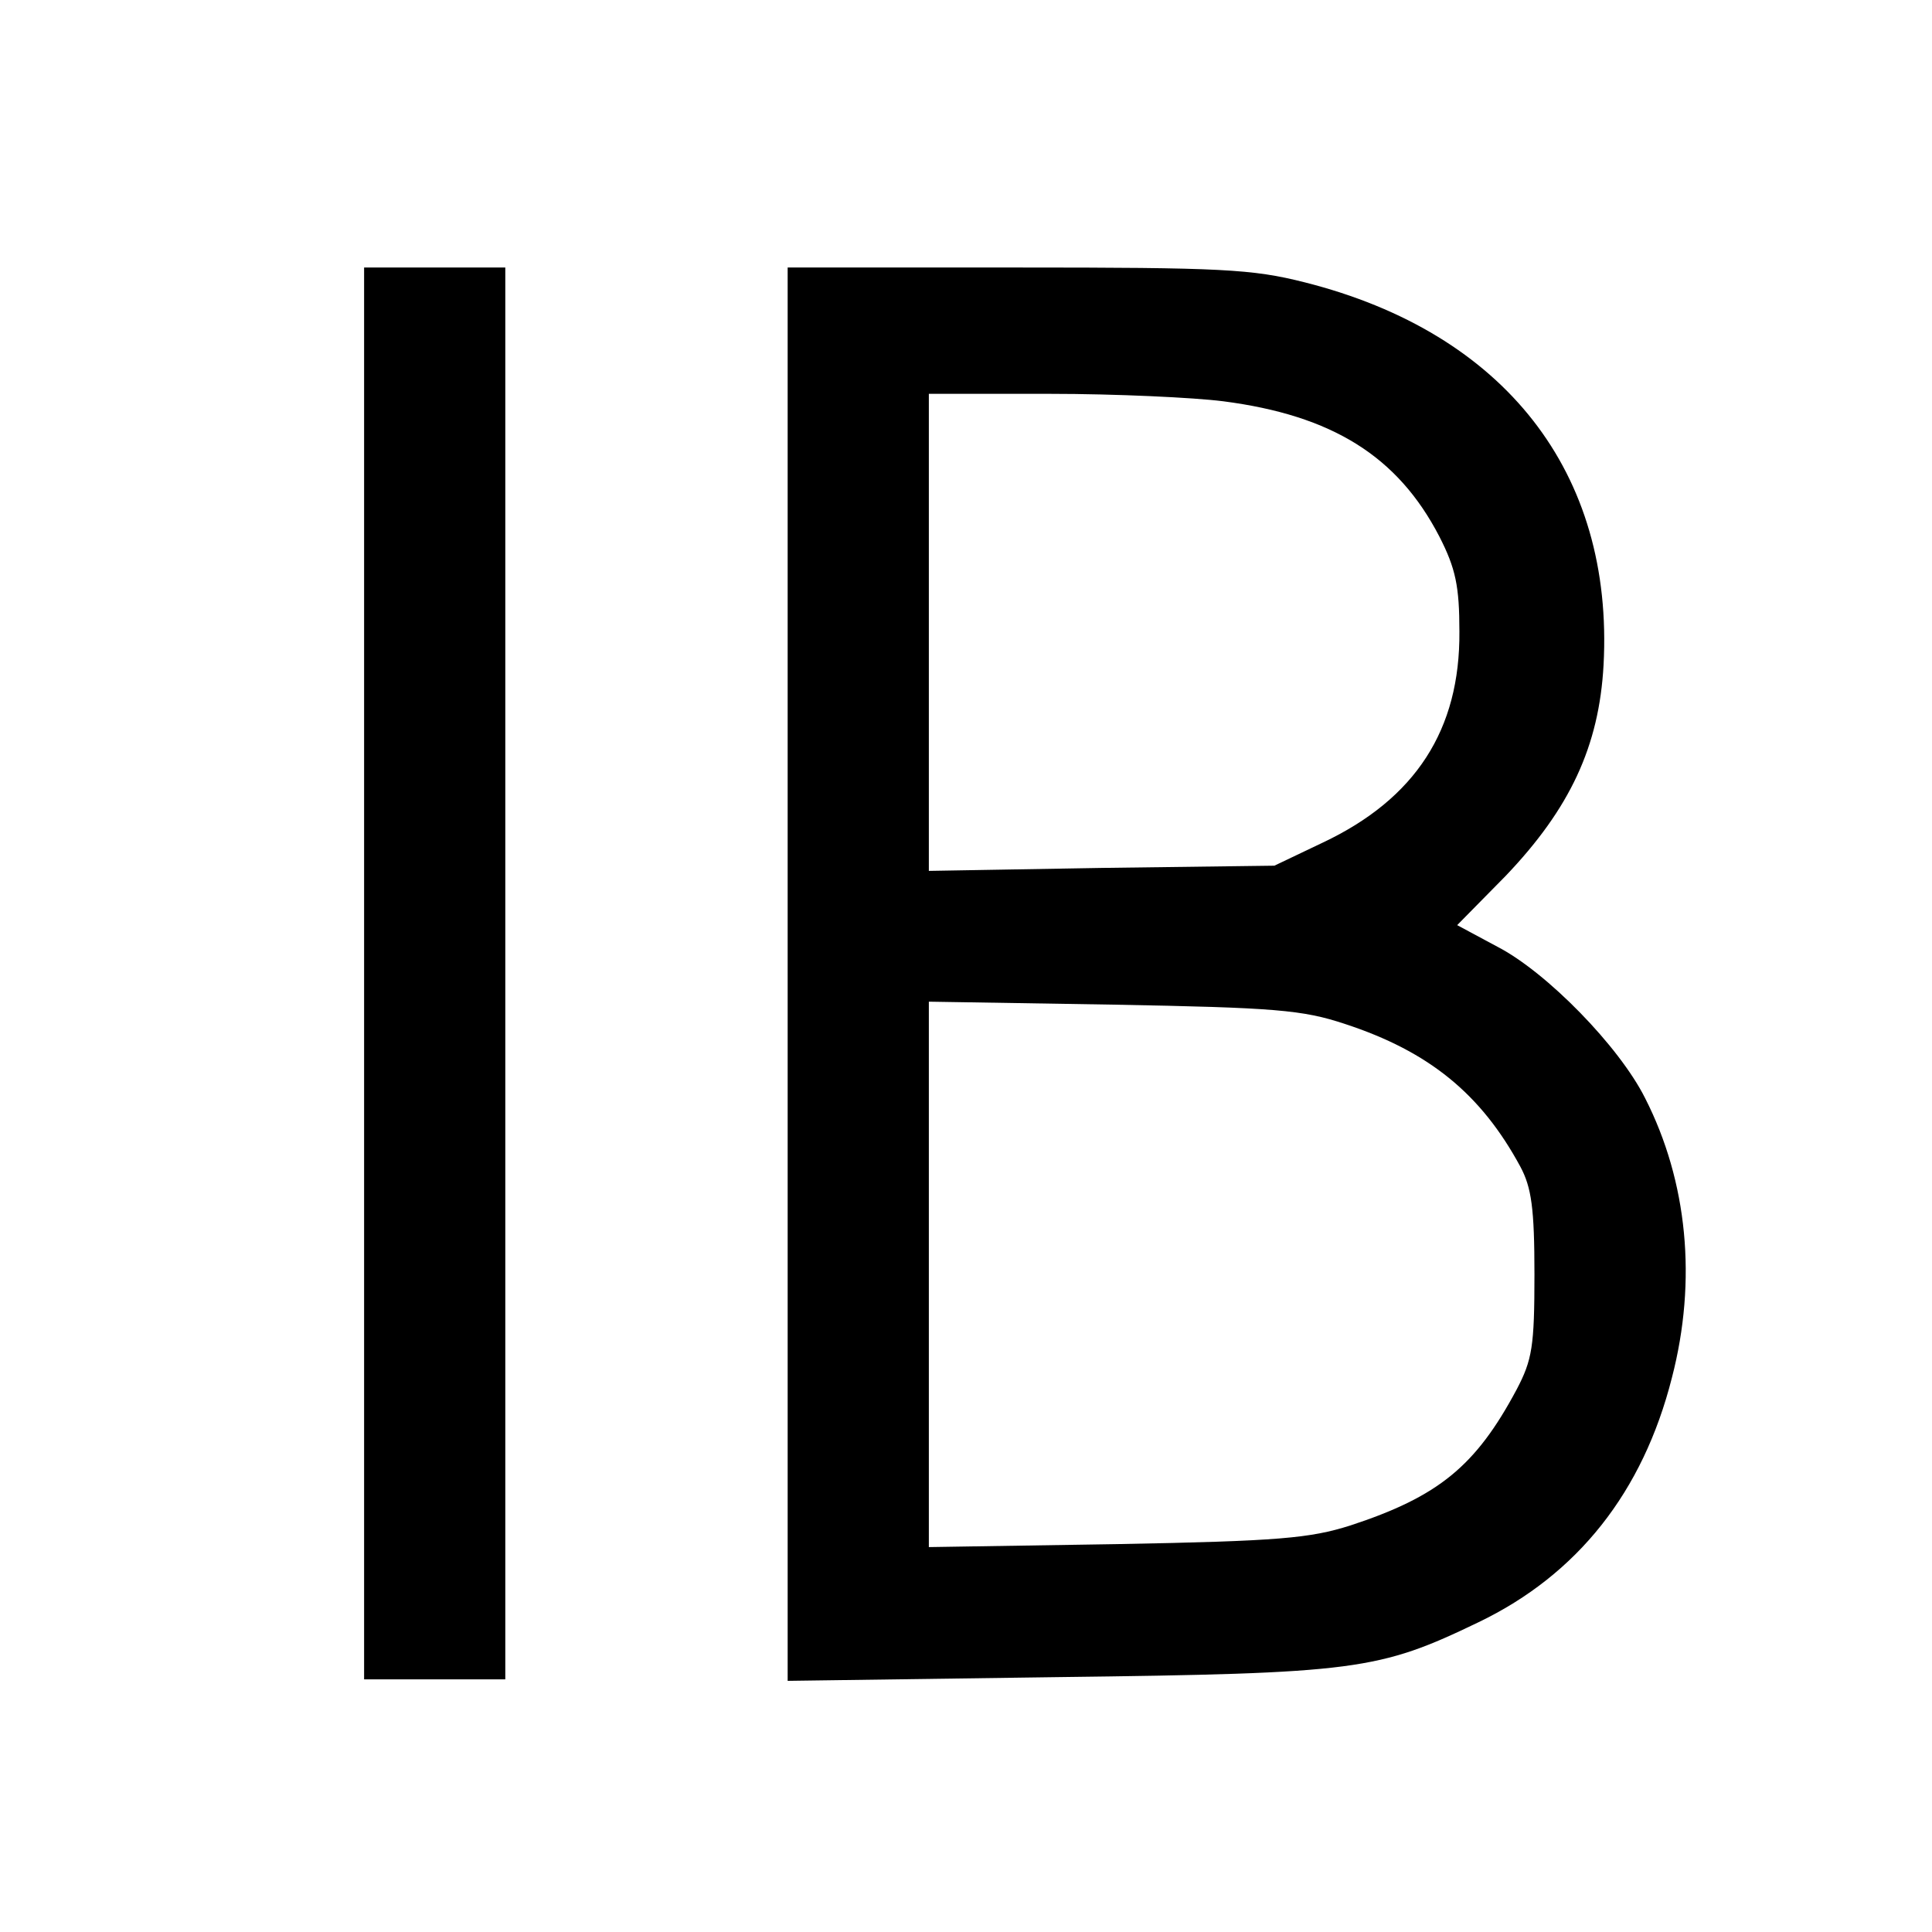 <?xml version="1.0" standalone="no"?>
<!DOCTYPE svg PUBLIC "-//W3C//DTD SVG 20010904//EN"
 "http://www.w3.org/TR/2001/REC-SVG-20010904/DTD/svg10.dtd">
<svg version="1.0" xmlns="http://www.w3.org/2000/svg"
 width="260pt" height="260pt" viewBox="0 0 260 260"
 preserveAspectRatio="xMidYMid meet">
<g transform="translate(0,260) scale(0.1,-0.1)"
fill="#000000" stroke="none">
<path d="M490 1290 l0 -950 95 0 95 0 0 950 0 950 -95 0 -95 0 0 -950z"/>
<path d="M1060 1289 l0 -951 363 5 c403 5 432 9 567 74 133 64 221 175 260
329 34 131 21 264 -36 376 -35 70 -133 170 -199 204 l-54 29 65 66 c87 91 126
175 132 284 14 259 -133 447 -402 515 -71 18 -112 20 -388 20 l-308 0 0 -951z
m586 771 c147 -19 235 -74 291 -182 22 -43 27 -67 27 -128 1 -132 -59 -225
-184 -284 l-65 -31 -232 -3 -233 -4 0 321 0 321 163 0 c89 0 194 -5 233 -10z
m164 -838 c113 -37 183 -94 236 -192 15 -28 19 -56 19 -145 0 -97 -3 -115 -24
-155 -55 -103 -105 -144 -224 -183 -54 -17 -95 -21 -314 -25 l-253 -4 0 367 0
367 248 -4 c218 -4 255 -7 312 -26z"/>
</g>
</svg>
